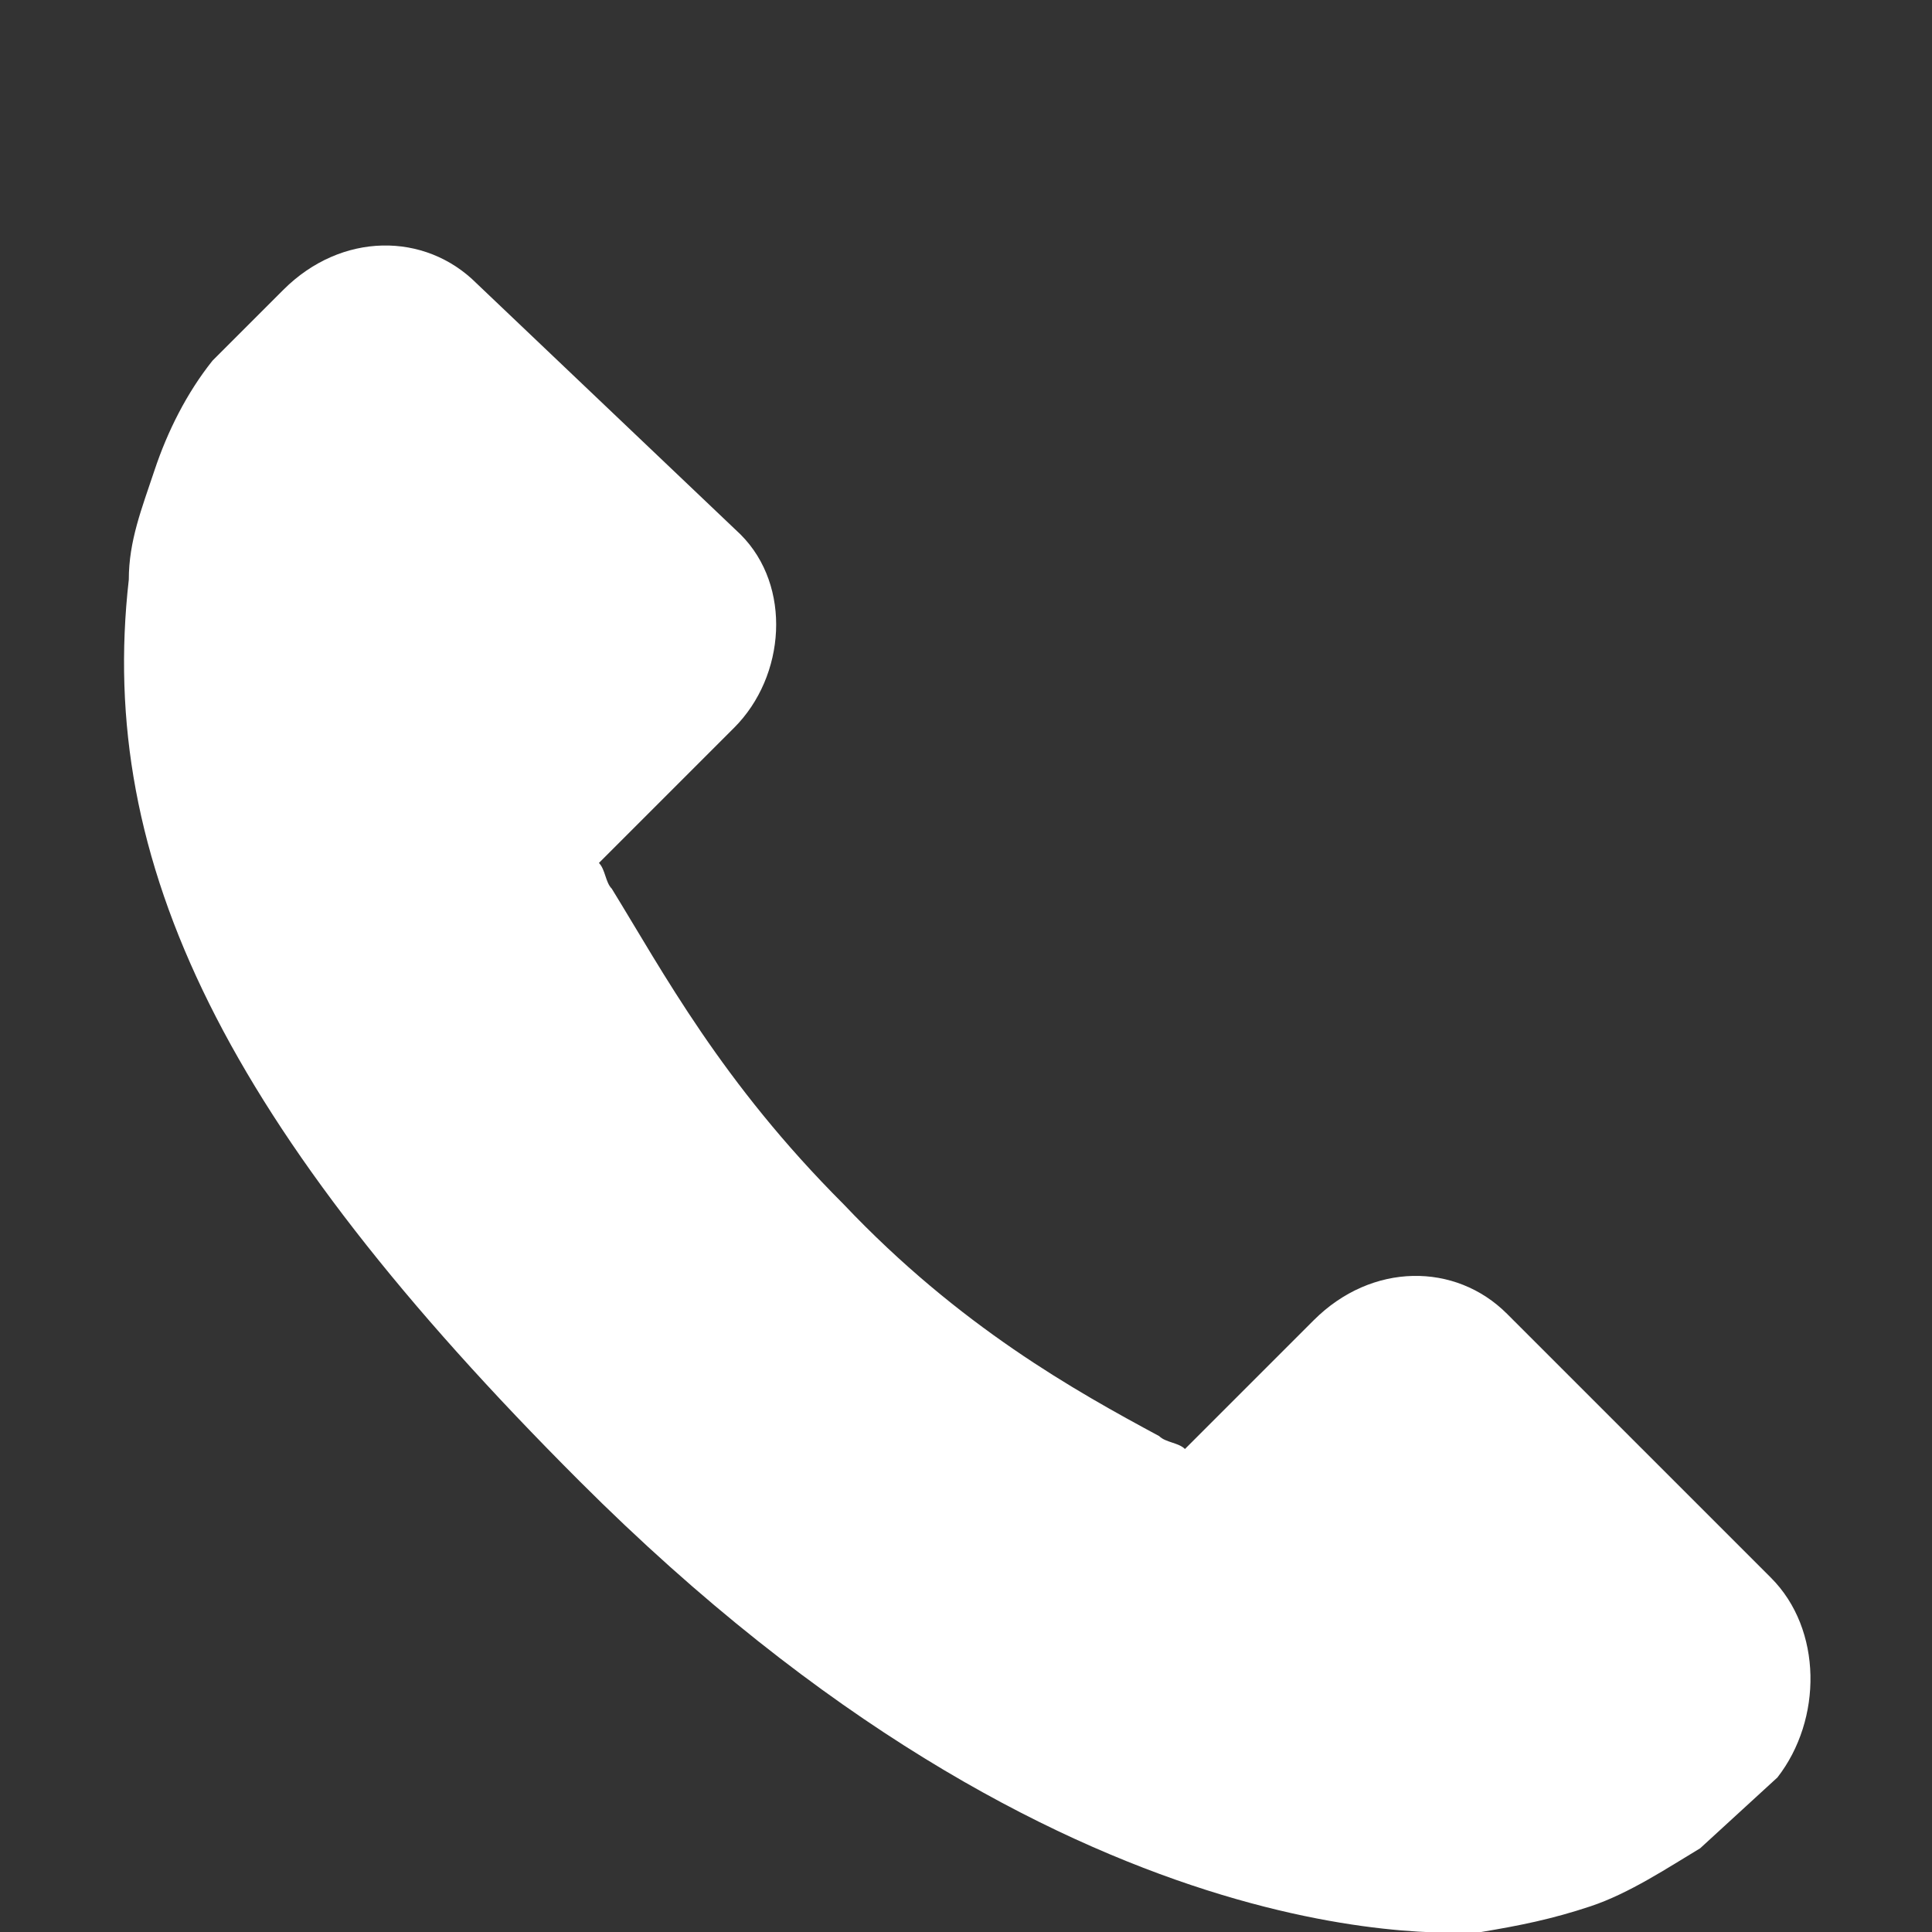 <?xml version="1.0" encoding="UTF-8"?>
<svg version="1.1" id="Capa_1" xmlns="http://www.w3.org/2000/svg" xmlns:xlink="http://www.w3.org/1999/xlink" viewBox="0 0 30 30" height="512pt" width="512pt" enable-background="new 0 0 30 30" xml:space="preserve">
			<rect x="0" y="0" width="30" height="30" fill="#333333" stroke="none"/>
			<path fill="#ffffff" d="M27.5,24.5l-4.1-4.1c-0.8-0.8-2.1-0.8-3,0.1l-2,2c-0.1-0.1-0.3-0.1-0.4-0.2c-1.3-0.7-3.1-1.7-4.9-3.6     c-1.9-1.9-2.8-3.6-3.6-4.9c-0.1-0.1-0.1-0.3-0.2-0.4l1.4-1.4l0.7-0.7c0.8-0.8,0.9-2.2,0.1-3L7.4,4.4c-0.8-0.8-2.1-0.8-3,0.1     L3.3,5.6l0,0C2.9,6.1,2.6,6.7,2.4,7.3C2.2,7.9,2,8.4,2,9c-0.5,4.4,1.5,8.5,7,14c7.6,7.6,13.7,7,14,7c0.6-0.1,1.1-0.2,1.7-0.4     c0.6-0.2,1.2-0.6,1.7-0.9l0,0l1.2-1.1C28.3,26.7,28.3,25.3,27.5,24.5z"/>
</svg>